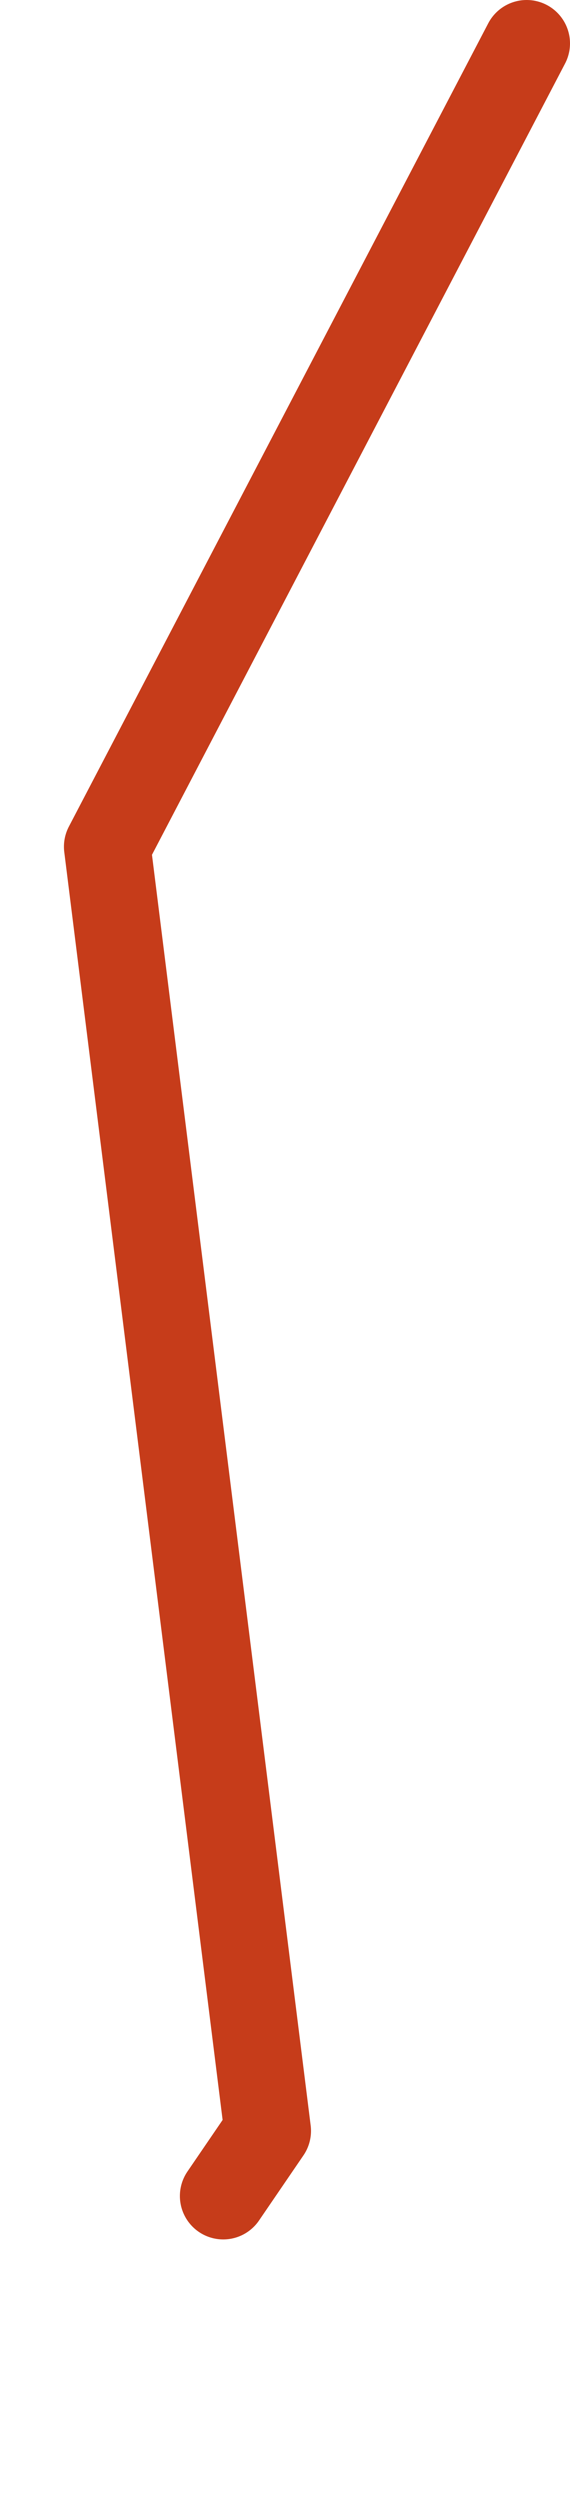 <?xml version="1.0" encoding="UTF-8" standalone="no"?>
<svg xmlns:xlink="http://www.w3.org/1999/xlink" height="115.15px" width="26.3px" xmlns="http://www.w3.org/2000/svg">
  <g transform="matrix(1.0, 0.0, 0.0, 1.0, 198.65, -203.2)">
    <path d="M-188.35 304.35 L-186.3 301.35 -193.7 242.2 -174.35 205.2" fill="none" stroke="#c63c1a" stroke-linecap="round" stroke-linejoin="round" stroke-width="4.0">
      <animate attributeName="stroke" dur="2s" repeatCount="indefinite" values="#c63c1a;#c63c1b"/>
      <animate attributeName="stroke-width" dur="2s" repeatCount="indefinite" values="4.0;4.0"/>
      <animate attributeName="fill-opacity" dur="2s" repeatCount="indefinite" values="1.0;1.0"/>
      <animate attributeName="d" dur="2s" repeatCount="indefinite" values="M-188.35 304.35 L-186.3 301.35 -193.7 242.2 -174.35 205.2;M-196.65 316.35 L-186.3 301.35 -193.7 242.2 -174.35 205.2"/>
    </path>
  </g>
</svg>

